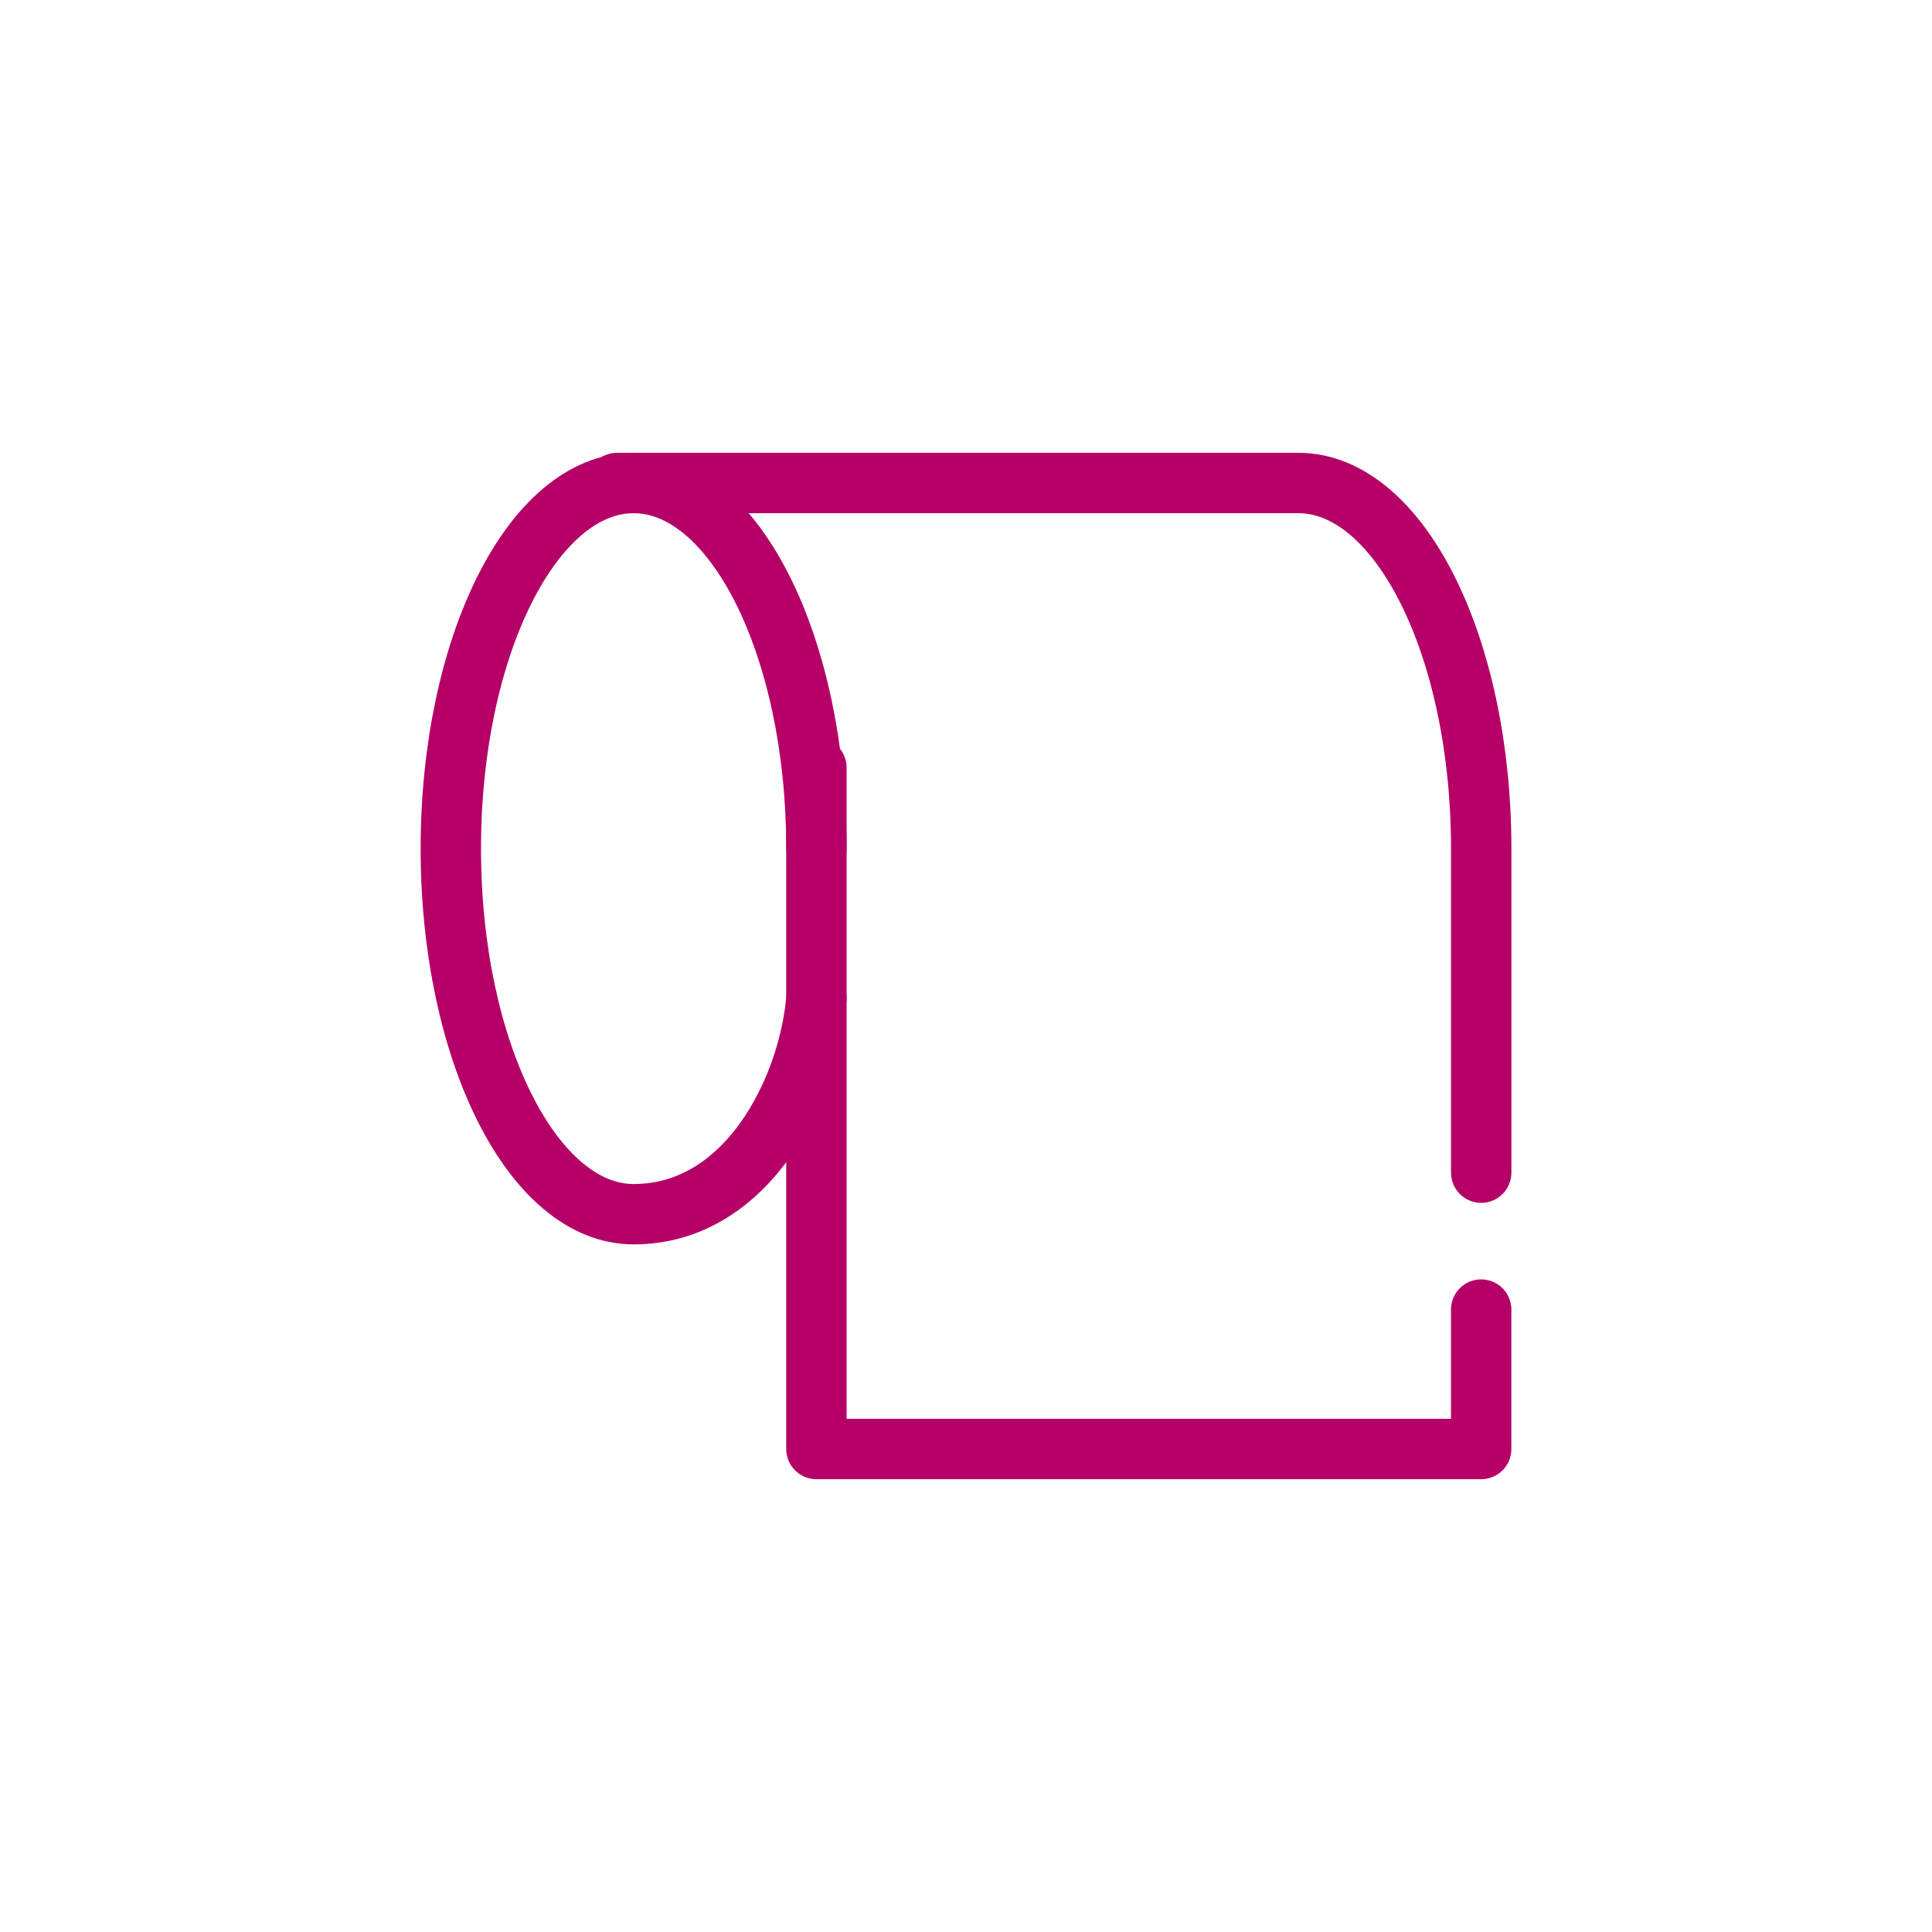 <svg data-name="グループ 89052" xmlns="http://www.w3.org/2000/svg" width="64" height="64" viewBox="0 0 64 64"><g data-name="toilet paper" fill="none" stroke="#b40067" stroke-linecap="round" stroke-linejoin="round" stroke-width="2"><path data-name="パス 53453" d="M27.045 33.067c-.237 2.955-2.255 7.155-6.057 7.155-3.343 0-6.054-5.421-6.054-12.111S17.645 16 20.988 16s6.057 5.421 6.057 12.111"/><path data-name="パス 53454" d="M49.067 38.846V28.111c0-6.69-2.711-12.111-6.057-12.111H20.438"/><path data-name="パス 53455" d="M27.045 25.428V48h22.021v-4.619"/></g></svg>